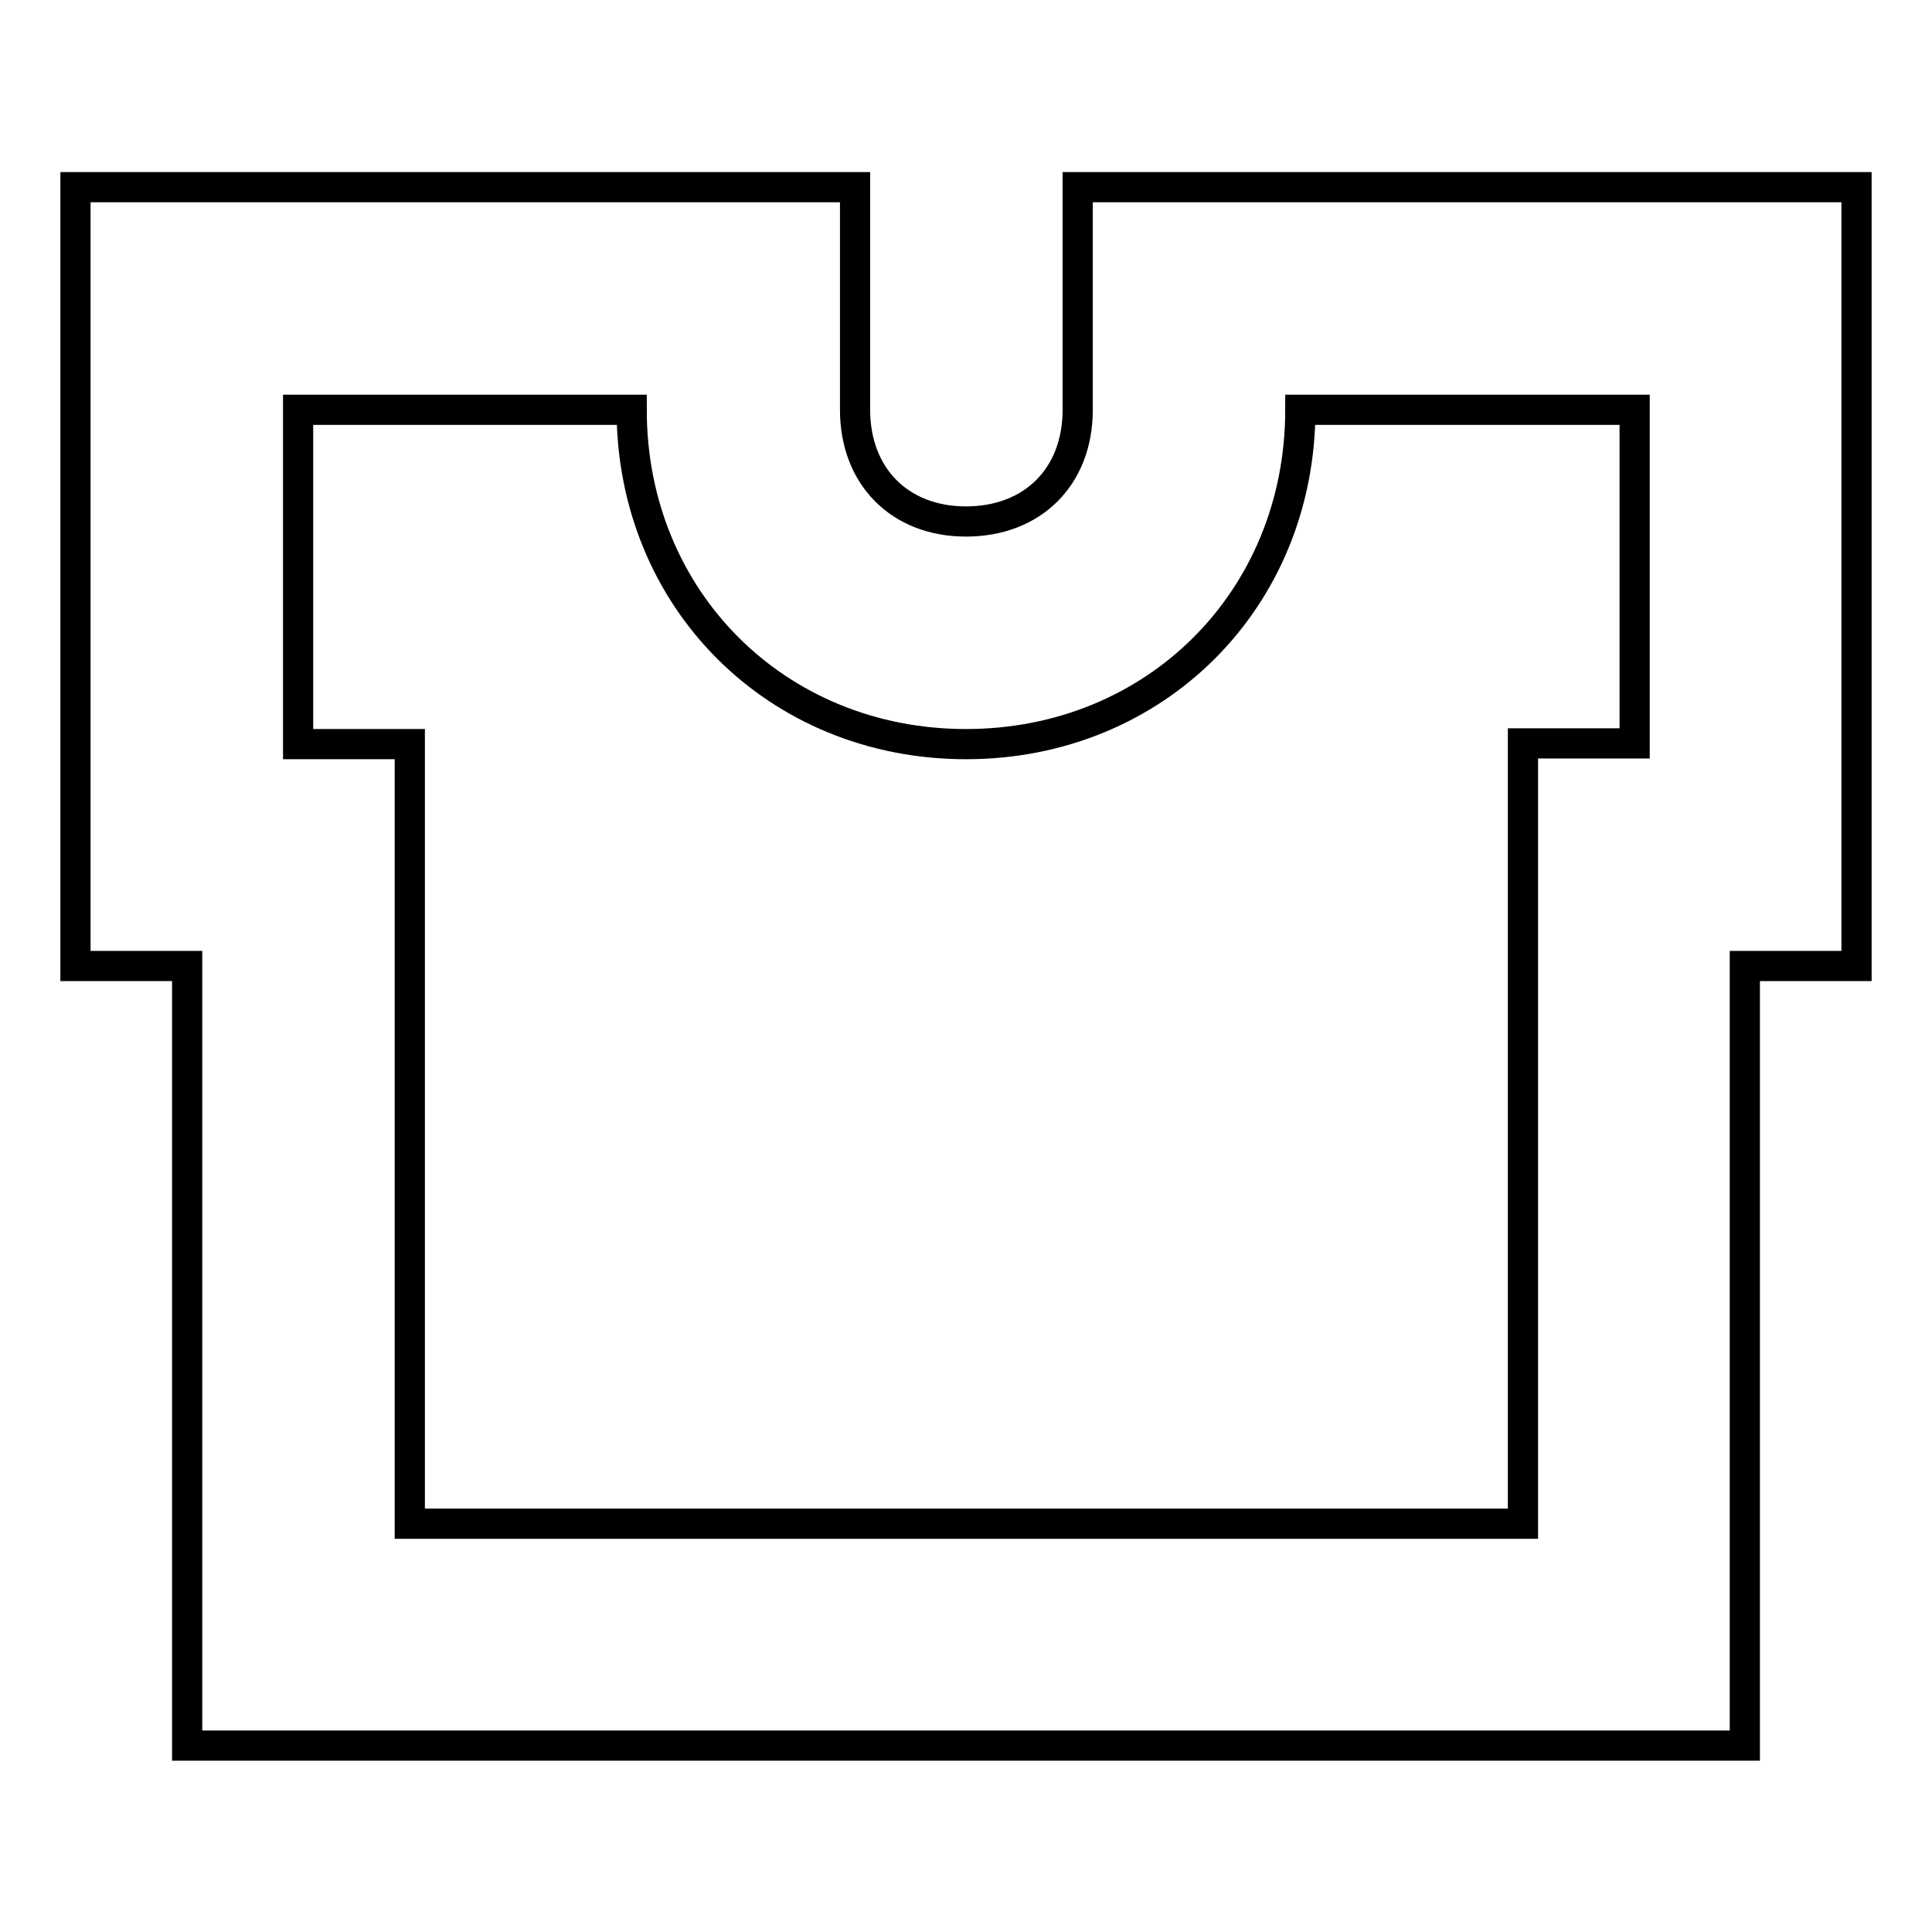 <?xml version="1.0" encoding="utf-8"?>
<!-- Svg Vector Icons : http://www.onlinewebfonts.com/icon -->
<!DOCTYPE svg PUBLIC "-//W3C//DTD SVG 1.1//EN" "http://www.w3.org/Graphics/SVG/1.1/DTD/svg11.dtd">
<svg version="1.1" xmlns="http://www.w3.org/2000/svg" xmlns:xlink="http://www.w3.org/1999/xlink" x="0px" y="0px" viewBox="0 0 256 256" enable-background="new 0 0 256 256" xml:space="preserve">
<g> <path stroke-width="4" fill-opacity="0" stroke="#000000"  d="M113.3,24.8v29.5c0,8.8,5.9,14.8,14.7,14.8s14.8-5.9,14.8-14.8V24.8H246V128h-14.8v103.3H24.8V128H10V24.8 H113.3z M172.3,54.3c0,25.1-19.2,44.3-44.3,44.3c-25.1,0-44.3-19.2-44.3-44.3H39.5v44.3h14.8v103.3h147.5V98.5h14.8V54.3H172.3z"/></g>
</svg>
